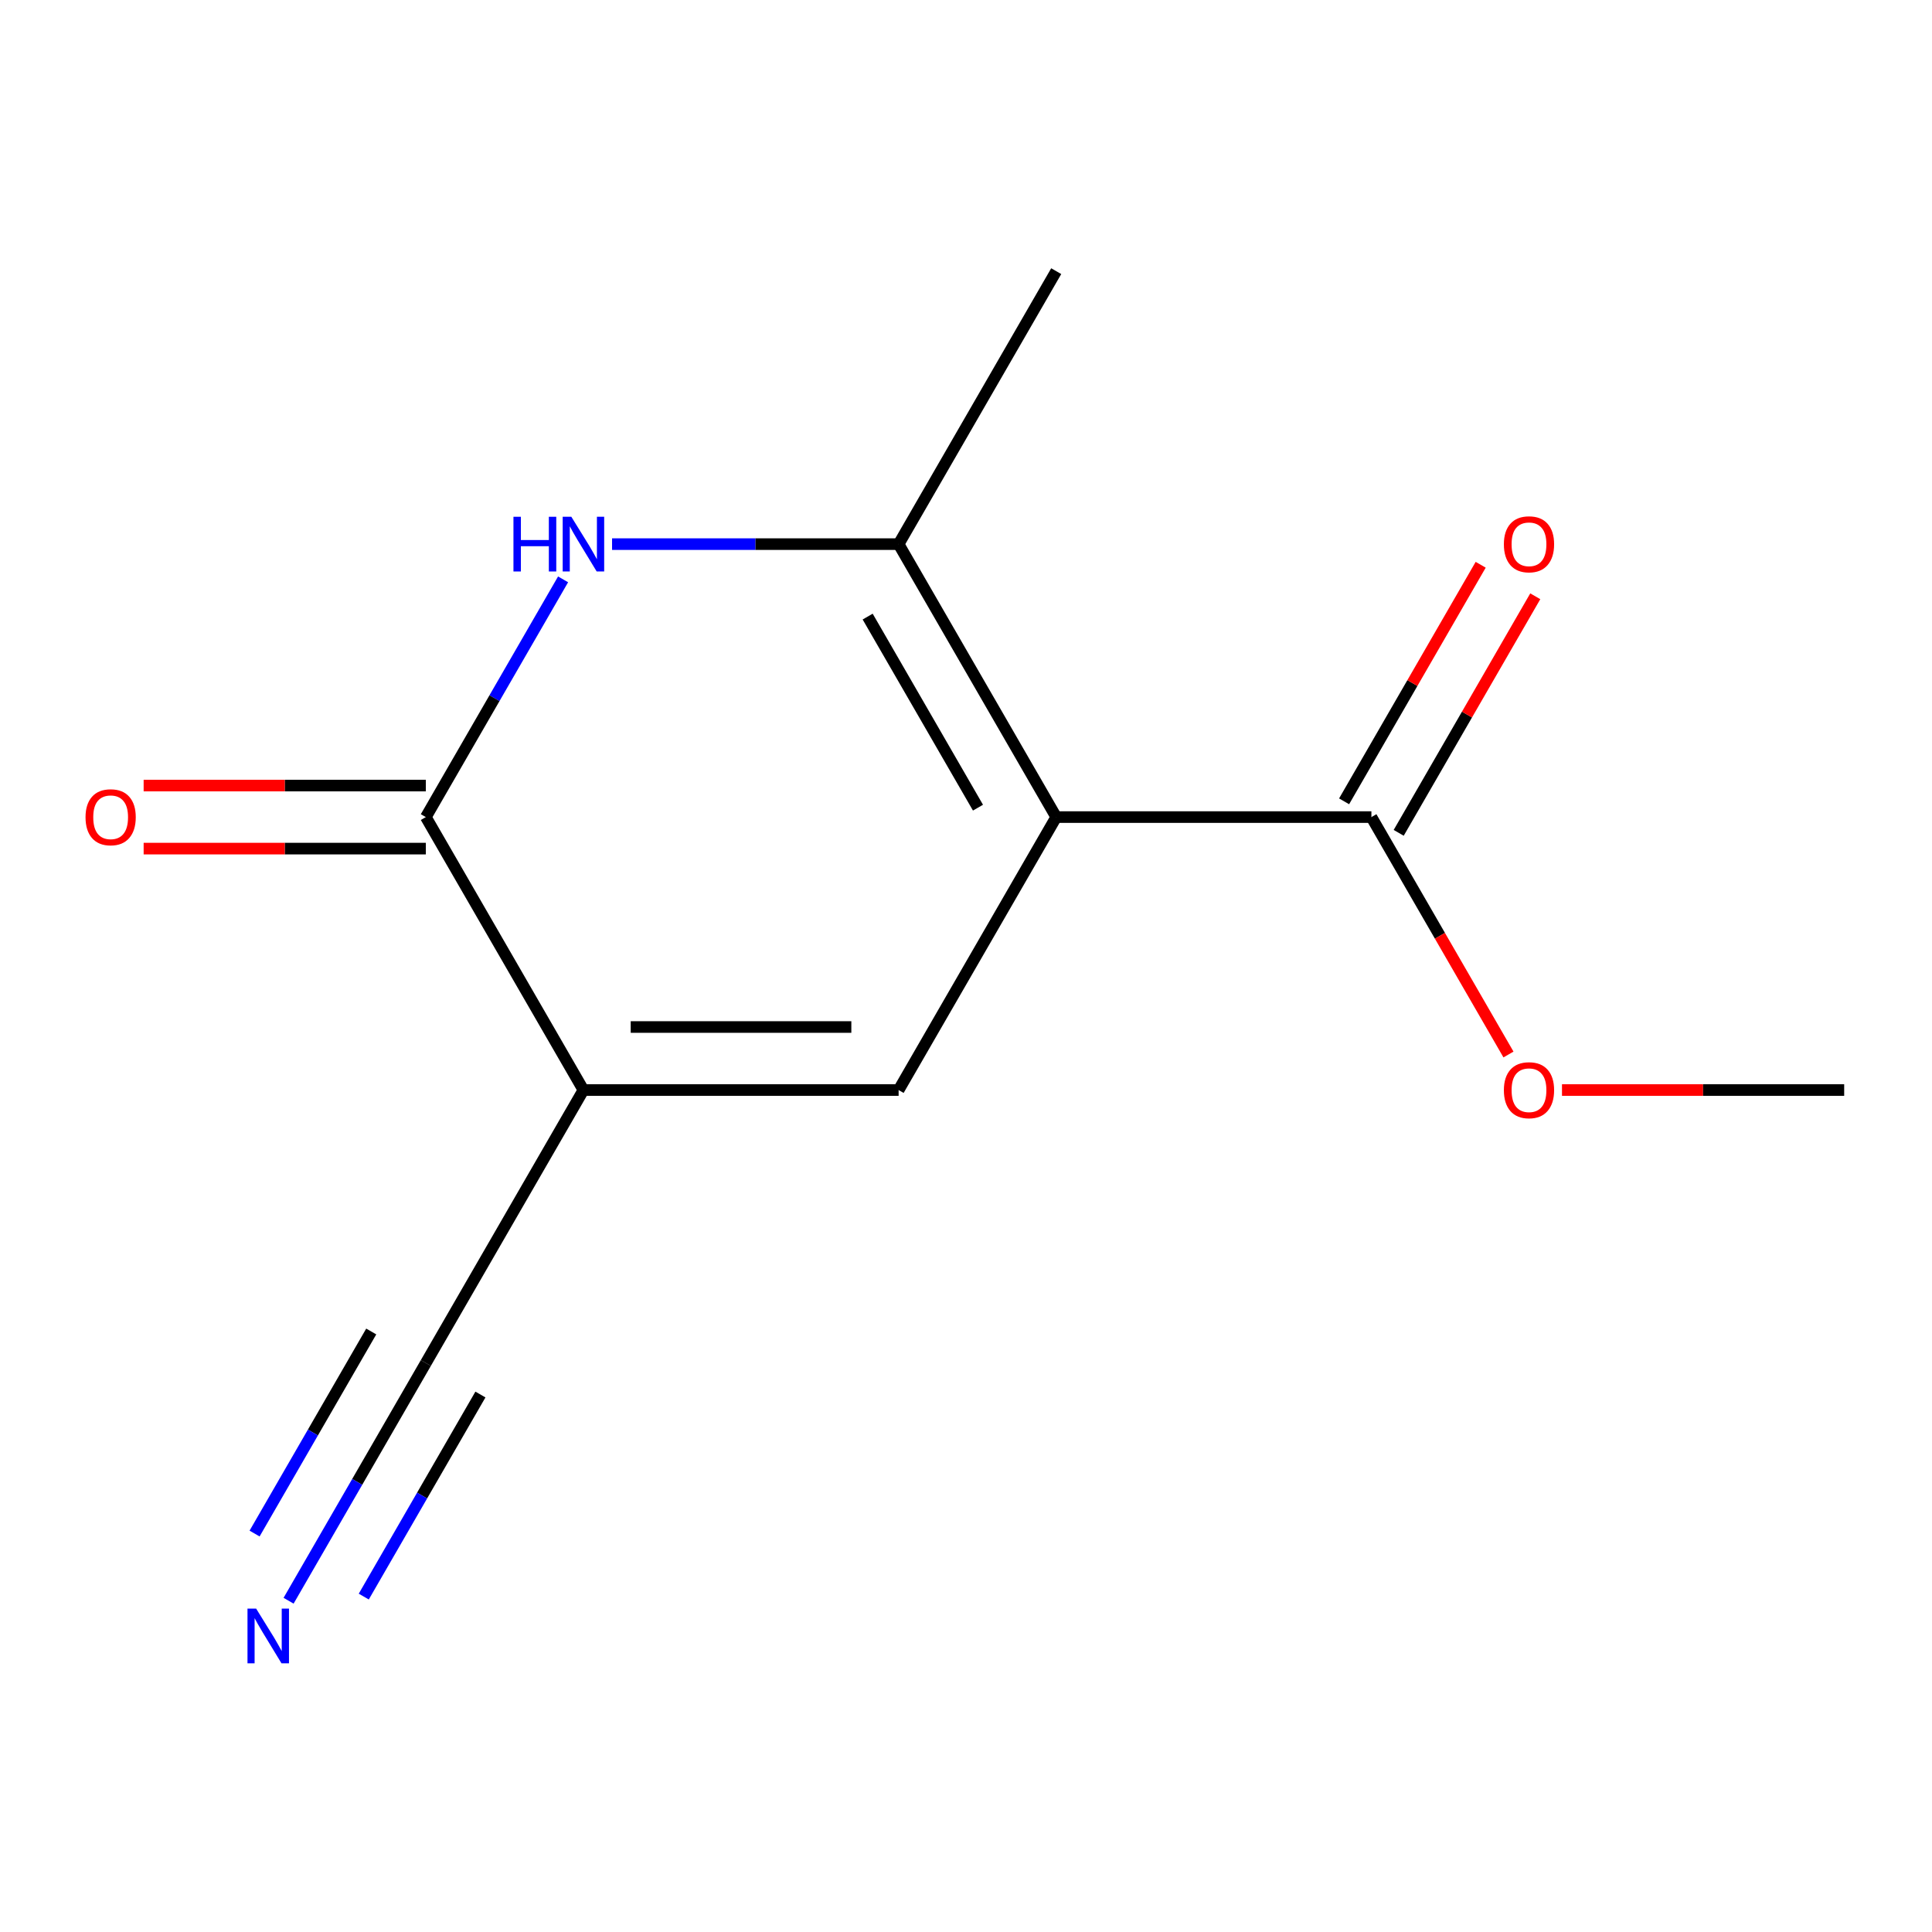 <?xml version='1.0' encoding='iso-8859-1'?>
<svg version='1.1' baseProfile='full'
              xmlns='http://www.w3.org/2000/svg'
                      xmlns:rdkit='http://www.rdkit.org/xml'
                      xmlns:xlink='http://www.w3.org/1999/xlink'
                  xml:space='preserve'
width='1000px' height='1000px' viewBox='0 0 1000 1000'>
<!-- END OF HEADER -->
<rect style='opacity:1.0;fill:#FFFFFF;stroke:none' width='1000' height='1000' x='0' y='0'> </rect>
<path class='bond-1' d='M 546.693,422.923 L 465.123,564.207' style='fill:none;fill-rule:evenodd;stroke:#000000;stroke-width:6px;stroke-linecap:butt;stroke-linejoin:miter;stroke-opacity:1' />
<path class='bond-2' d='M 546.693,422.923 L 465.123,281.639' style='fill:none;fill-rule:evenodd;stroke:#000000;stroke-width:6px;stroke-linecap:butt;stroke-linejoin:miter;stroke-opacity:1' />
<path class='bond-2' d='M 506.201,418.044 L 449.102,319.145' style='fill:none;fill-rule:evenodd;stroke:#000000;stroke-width:6px;stroke-linecap:butt;stroke-linejoin:miter;stroke-opacity:1' />
<path class='bond-5' d='M 546.693,422.923 L 709.834,422.923' style='fill:none;fill-rule:evenodd;stroke:#000000;stroke-width:6px;stroke-linecap:butt;stroke-linejoin:miter;stroke-opacity:1' />
<path class='bond-0' d='M 301.982,564.207 L 465.123,564.207' style='fill:none;fill-rule:evenodd;stroke:#000000;stroke-width:6px;stroke-linecap:butt;stroke-linejoin:miter;stroke-opacity:1' />
<path class='bond-0' d='M 326.453,531.579 L 440.652,531.579' style='fill:none;fill-rule:evenodd;stroke:#000000;stroke-width:6px;stroke-linecap:butt;stroke-linejoin:miter;stroke-opacity:1' />
<path class='bond-6' d='M 301.982,564.207 L 220.412,705.491' style='fill:none;fill-rule:evenodd;stroke:#000000;stroke-width:6px;stroke-linecap:butt;stroke-linejoin:miter;stroke-opacity:1' />
<path class='bond-13' d='M 301.982,564.207 L 220.412,422.923' style='fill:none;fill-rule:evenodd;stroke:#000000;stroke-width:6px;stroke-linecap:butt;stroke-linejoin:miter;stroke-opacity:1' />
<path class='bond-3' d='M 465.123,281.639 L 390.962,281.639' style='fill:none;fill-rule:evenodd;stroke:#000000;stroke-width:6px;stroke-linecap:butt;stroke-linejoin:miter;stroke-opacity:1' />
<path class='bond-3' d='M 390.962,281.639 L 316.801,281.639' style='fill:none;fill-rule:evenodd;stroke:#0000FF;stroke-width:6px;stroke-linecap:butt;stroke-linejoin:miter;stroke-opacity:1' />
<path class='bond-11' d='M 465.123,281.639 L 546.693,140.354' style='fill:none;fill-rule:evenodd;stroke:#000000;stroke-width:6px;stroke-linecap:butt;stroke-linejoin:miter;stroke-opacity:1' />
<path class='bond-4' d='M 291.452,299.877 L 255.932,361.4' style='fill:none;fill-rule:evenodd;stroke:#0000FF;stroke-width:6px;stroke-linecap:butt;stroke-linejoin:miter;stroke-opacity:1' />
<path class='bond-4' d='M 255.932,361.4 L 220.412,422.923' style='fill:none;fill-rule:evenodd;stroke:#000000;stroke-width:6px;stroke-linecap:butt;stroke-linejoin:miter;stroke-opacity:1' />
<path class='bond-8' d='M 220.412,406.609 L 147.38,406.609' style='fill:none;fill-rule:evenodd;stroke:#000000;stroke-width:6px;stroke-linecap:butt;stroke-linejoin:miter;stroke-opacity:1' />
<path class='bond-8' d='M 147.38,406.609 L 74.349,406.609' style='fill:none;fill-rule:evenodd;stroke:#FF0000;stroke-width:6px;stroke-linecap:butt;stroke-linejoin:miter;stroke-opacity:1' />
<path class='bond-8' d='M 220.412,439.237 L 147.38,439.237' style='fill:none;fill-rule:evenodd;stroke:#000000;stroke-width:6px;stroke-linecap:butt;stroke-linejoin:miter;stroke-opacity:1' />
<path class='bond-8' d='M 147.38,439.237 L 74.349,439.237' style='fill:none;fill-rule:evenodd;stroke:#FF0000;stroke-width:6px;stroke-linecap:butt;stroke-linejoin:miter;stroke-opacity:1' />
<path class='bond-9' d='M 723.963,431.08 L 759.31,369.857' style='fill:none;fill-rule:evenodd;stroke:#000000;stroke-width:6px;stroke-linecap:butt;stroke-linejoin:miter;stroke-opacity:1' />
<path class='bond-9' d='M 759.31,369.857 L 794.657,308.634' style='fill:none;fill-rule:evenodd;stroke:#FF0000;stroke-width:6px;stroke-linecap:butt;stroke-linejoin:miter;stroke-opacity:1' />
<path class='bond-9' d='M 695.706,414.766 L 731.053,353.543' style='fill:none;fill-rule:evenodd;stroke:#000000;stroke-width:6px;stroke-linecap:butt;stroke-linejoin:miter;stroke-opacity:1' />
<path class='bond-9' d='M 731.053,353.543 L 766.4,292.32' style='fill:none;fill-rule:evenodd;stroke:#FF0000;stroke-width:6px;stroke-linecap:butt;stroke-linejoin:miter;stroke-opacity:1' />
<path class='bond-10' d='M 709.834,422.923 L 745.308,484.365' style='fill:none;fill-rule:evenodd;stroke:#000000;stroke-width:6px;stroke-linecap:butt;stroke-linejoin:miter;stroke-opacity:1' />
<path class='bond-10' d='M 745.308,484.365 L 780.782,545.808' style='fill:none;fill-rule:evenodd;stroke:#FF0000;stroke-width:6px;stroke-linecap:butt;stroke-linejoin:miter;stroke-opacity:1' />
<path class='bond-7' d='M 220.412,705.491 L 184.891,767.014' style='fill:none;fill-rule:evenodd;stroke:#000000;stroke-width:6px;stroke-linecap:butt;stroke-linejoin:miter;stroke-opacity:1' />
<path class='bond-7' d='M 184.891,767.014 L 149.371,828.536' style='fill:none;fill-rule:evenodd;stroke:#0000FF;stroke-width:6px;stroke-linecap:butt;stroke-linejoin:miter;stroke-opacity:1' />
<path class='bond-7' d='M 192.155,689.177 L 161.963,741.471' style='fill:none;fill-rule:evenodd;stroke:#000000;stroke-width:6px;stroke-linecap:butt;stroke-linejoin:miter;stroke-opacity:1' />
<path class='bond-7' d='M 161.963,741.471 L 131.77,793.766' style='fill:none;fill-rule:evenodd;stroke:#0000FF;stroke-width:6px;stroke-linecap:butt;stroke-linejoin:miter;stroke-opacity:1' />
<path class='bond-7' d='M 248.668,721.805 L 218.476,774.099' style='fill:none;fill-rule:evenodd;stroke:#000000;stroke-width:6px;stroke-linecap:butt;stroke-linejoin:miter;stroke-opacity:1' />
<path class='bond-7' d='M 218.476,774.099 L 188.284,826.394' style='fill:none;fill-rule:evenodd;stroke:#0000FF;stroke-width:6px;stroke-linecap:butt;stroke-linejoin:miter;stroke-opacity:1' />
<path class='bond-12' d='M 808.483,564.207 L 881.514,564.207' style='fill:none;fill-rule:evenodd;stroke:#FF0000;stroke-width:6px;stroke-linecap:butt;stroke-linejoin:miter;stroke-opacity:1' />
<path class='bond-12' d='M 881.514,564.207 L 954.545,564.207' style='fill:none;fill-rule:evenodd;stroke:#000000;stroke-width:6px;stroke-linecap:butt;stroke-linejoin:miter;stroke-opacity:1' />
<path  class='atom-4' d='M 265.762 267.479
L 269.602 267.479
L 269.602 279.519
L 284.082 279.519
L 284.082 267.479
L 287.922 267.479
L 287.922 295.799
L 284.082 295.799
L 284.082 282.719
L 269.602 282.719
L 269.602 295.799
L 265.762 295.799
L 265.762 267.479
' fill='#0000FF'/>
<path  class='atom-4' d='M 295.722 267.479
L 305.002 282.479
Q 305.922 283.959, 307.402 286.639
Q 308.882 289.319, 308.962 289.479
L 308.962 267.479
L 312.722 267.479
L 312.722 295.799
L 308.842 295.799
L 298.882 279.399
Q 297.722 277.479, 296.482 275.279
Q 295.282 273.079, 294.922 272.399
L 294.922 295.799
L 291.242 295.799
L 291.242 267.479
L 295.722 267.479
' fill='#0000FF'/>
<path  class='atom-8' d='M 132.581 832.615
L 141.861 847.615
Q 142.781 849.095, 144.261 851.775
Q 145.741 854.455, 145.821 854.615
L 145.821 832.615
L 149.581 832.615
L 149.581 860.935
L 145.701 860.935
L 135.741 844.535
Q 134.581 842.615, 133.341 840.415
Q 132.141 838.215, 131.781 837.535
L 131.781 860.935
L 128.101 860.935
L 128.101 832.615
L 132.581 832.615
' fill='#0000FF'/>
<path  class='atom-9' d='M 44.271 423.003
Q 44.271 416.203, 47.631 412.403
Q 50.991 408.603, 57.271 408.603
Q 63.551 408.603, 66.911 412.403
Q 70.271 416.203, 70.271 423.003
Q 70.271 429.883, 66.871 433.803
Q 63.471 437.683, 57.271 437.683
Q 51.031 437.683, 47.631 433.803
Q 44.271 429.923, 44.271 423.003
M 57.271 434.483
Q 61.591 434.483, 63.911 431.603
Q 66.271 428.683, 66.271 423.003
Q 66.271 417.443, 63.911 414.643
Q 61.591 411.803, 57.271 411.803
Q 52.951 411.803, 50.591 414.603
Q 48.271 417.403, 48.271 423.003
Q 48.271 428.723, 50.591 431.603
Q 52.951 434.483, 57.271 434.483
' fill='#FF0000'/>
<path  class='atom-10' d='M 778.405 281.719
Q 778.405 274.919, 781.765 271.119
Q 785.125 267.319, 791.405 267.319
Q 797.685 267.319, 801.045 271.119
Q 804.405 274.919, 804.405 281.719
Q 804.405 288.599, 801.005 292.519
Q 797.605 296.399, 791.405 296.399
Q 785.165 296.399, 781.765 292.519
Q 778.405 288.639, 778.405 281.719
M 791.405 293.199
Q 795.725 293.199, 798.045 290.319
Q 800.405 287.399, 800.405 281.719
Q 800.405 276.159, 798.045 273.359
Q 795.725 270.519, 791.405 270.519
Q 787.085 270.519, 784.725 273.319
Q 782.405 276.119, 782.405 281.719
Q 782.405 287.439, 784.725 290.319
Q 787.085 293.199, 791.405 293.199
' fill='#FF0000'/>
<path  class='atom-11' d='M 778.405 564.287
Q 778.405 557.487, 781.765 553.687
Q 785.125 549.887, 791.405 549.887
Q 797.685 549.887, 801.045 553.687
Q 804.405 557.487, 804.405 564.287
Q 804.405 571.167, 801.005 575.087
Q 797.605 578.967, 791.405 578.967
Q 785.165 578.967, 781.765 575.087
Q 778.405 571.207, 778.405 564.287
M 791.405 575.767
Q 795.725 575.767, 798.045 572.887
Q 800.405 569.967, 800.405 564.287
Q 800.405 558.727, 798.045 555.927
Q 795.725 553.087, 791.405 553.087
Q 787.085 553.087, 784.725 555.887
Q 782.405 558.687, 782.405 564.287
Q 782.405 570.007, 784.725 572.887
Q 787.085 575.767, 791.405 575.767
' fill='#FF0000'/>
</svg>
